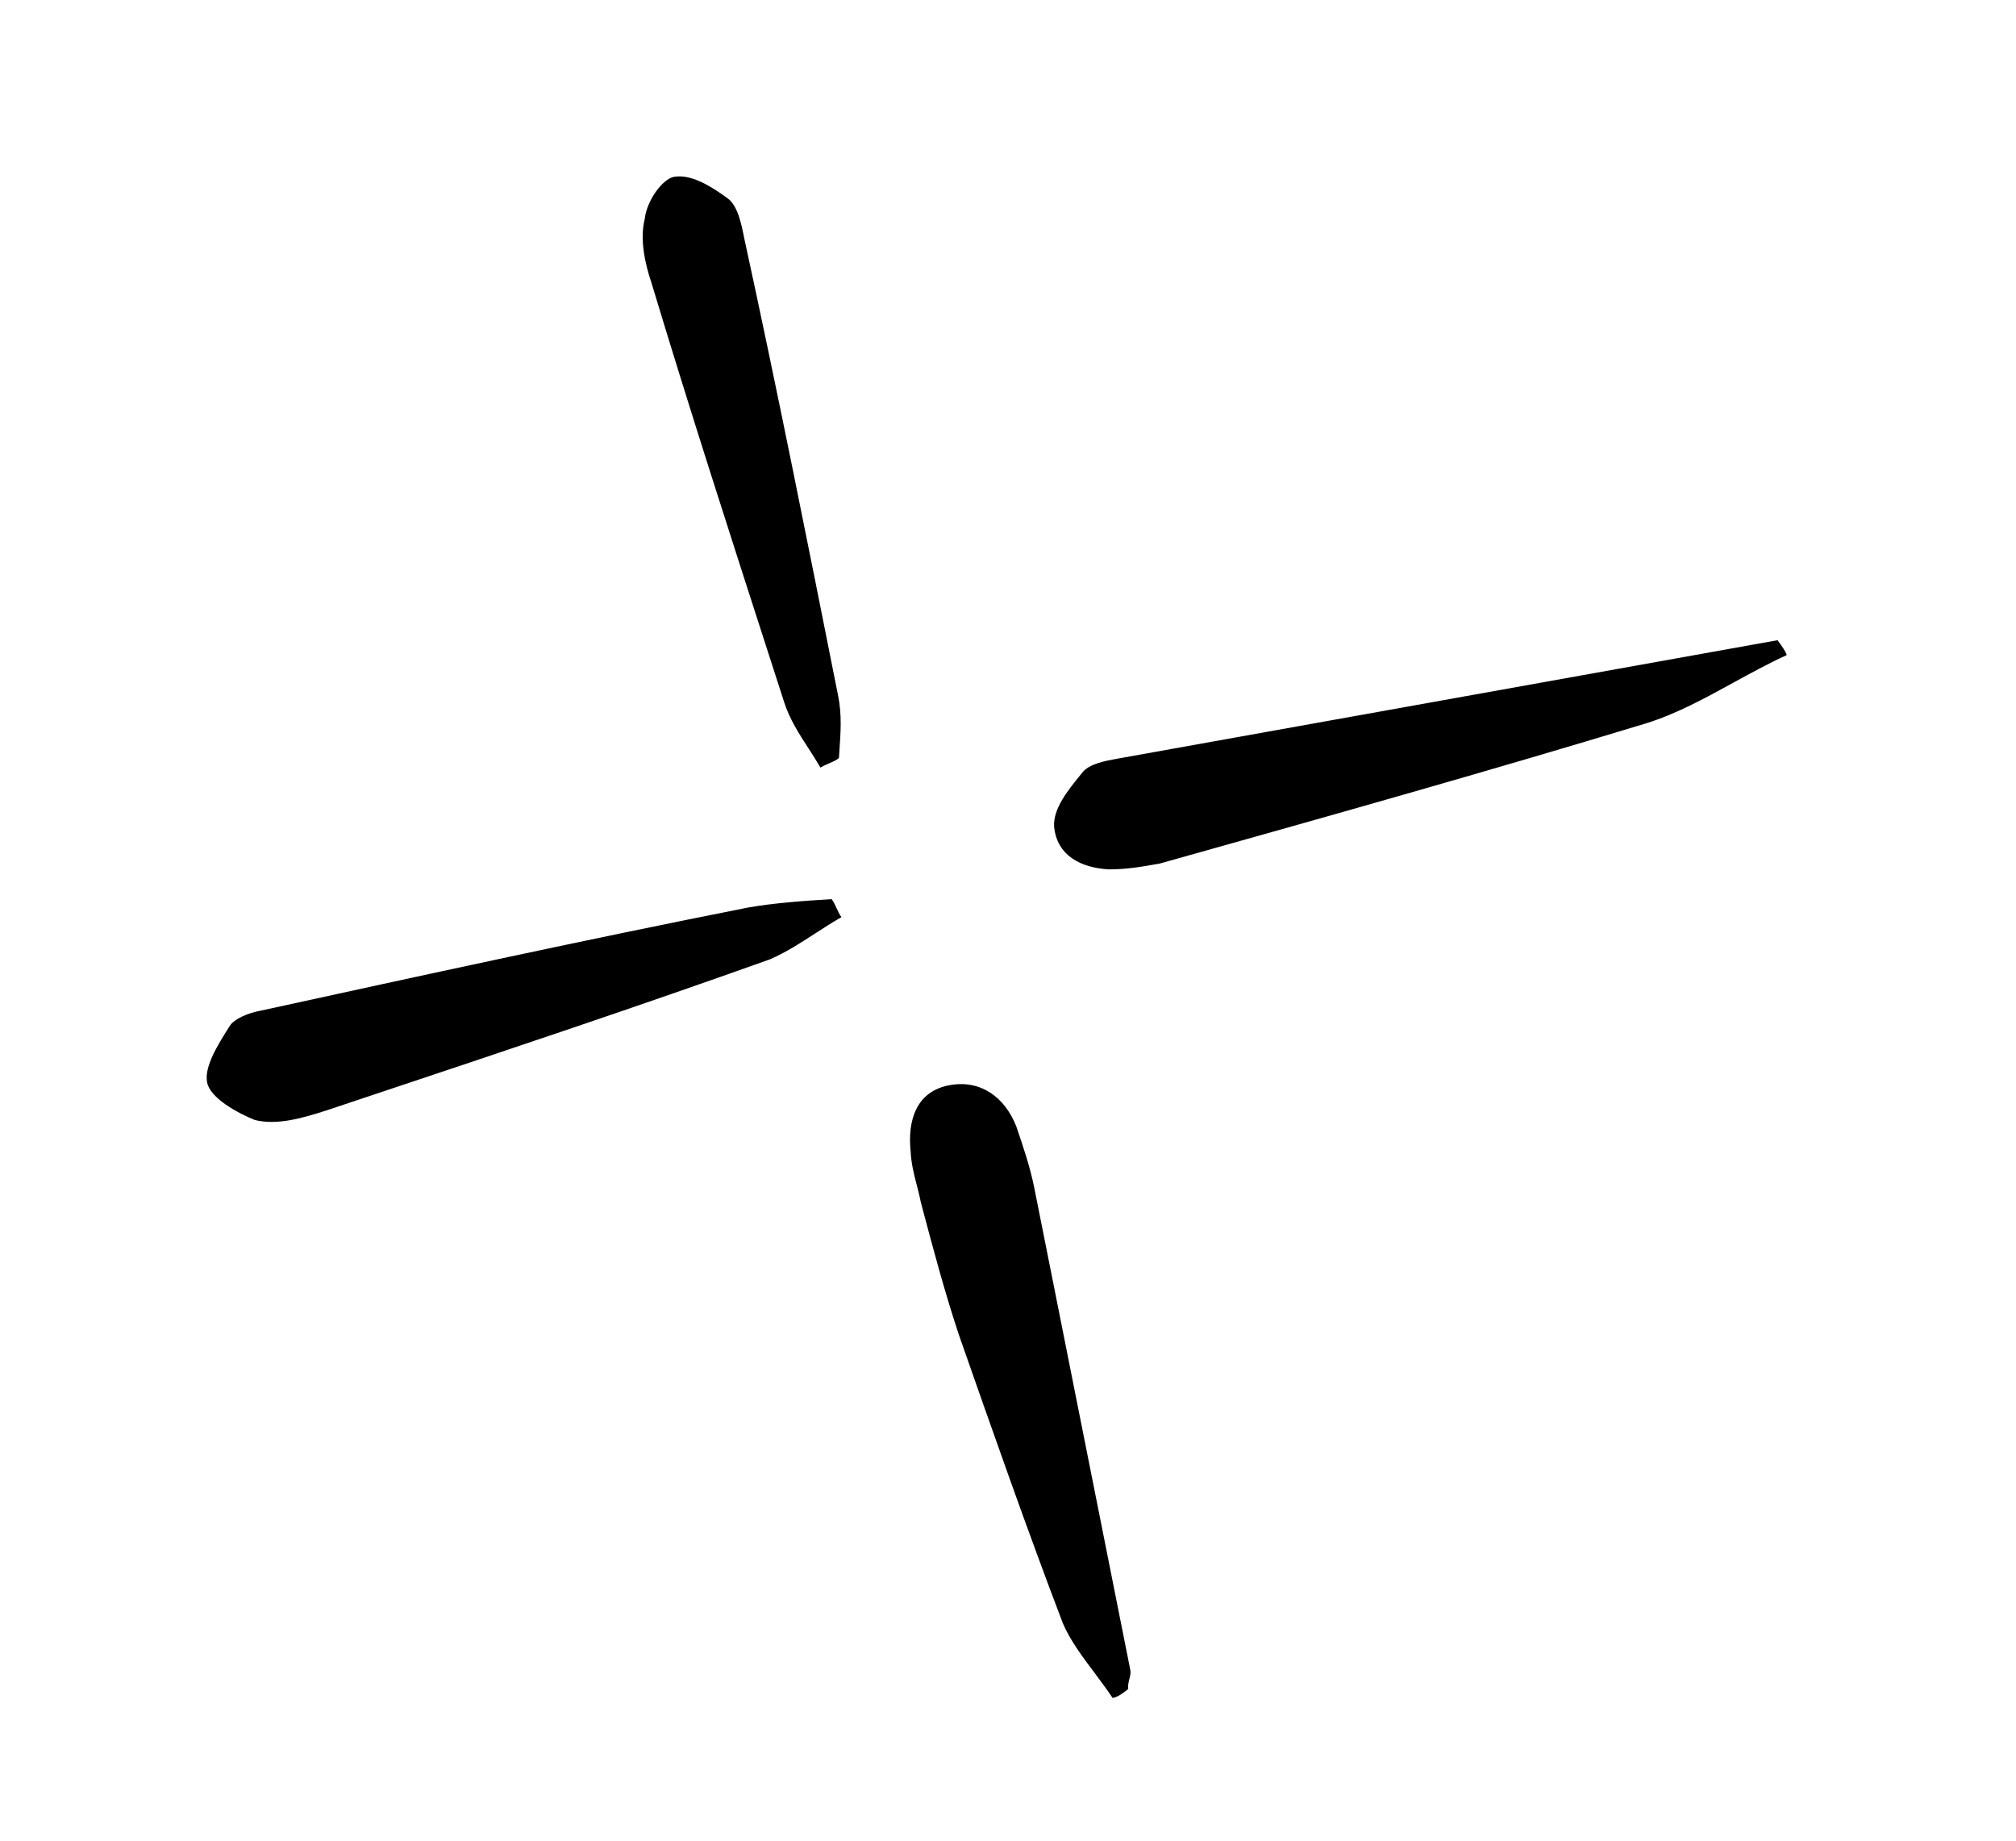 <svg width="46" height="42" viewBox="0 0 46 42" fill="none" xmlns="http://www.w3.org/2000/svg">
<path fill-rule="evenodd" clip-rule="evenodd" d="M18.449 17.078C18.54 17.22 18.633 17.364 18.721 17.514C18.799 17.469 18.868 17.44 18.93 17.413C19.009 17.379 19.077 17.349 19.142 17.298C19.145 17.241 19.149 17.186 19.153 17.131C19.183 16.699 19.21 16.31 19.126 15.886C18.433 12.402 17.74 8.919 16.984 5.447C16.916 5.105 16.834 4.695 16.602 4.525C16.214 4.24 15.762 3.967 15.378 4.035C15.122 4.081 14.756 4.571 14.71 5.003C14.599 5.448 14.708 5.994 14.867 6.461C15.741 9.36 16.657 12.194 17.586 15.072C17.689 15.392 17.793 15.713 17.897 16.035C18.019 16.412 18.229 16.739 18.449 17.078ZM39.541 15.582C39.943 15.362 40.347 15.14 40.768 14.948C40.753 14.875 40.657 14.742 40.56 14.608L40.56 14.608L25.502 17.31C25.23 17.359 24.891 17.42 24.717 17.602C24.691 17.634 24.664 17.667 24.637 17.701L24.637 17.701C24.365 18.037 24.034 18.445 24.051 18.854C24.113 19.522 24.66 19.801 25.299 19.837C25.72 19.837 26.059 19.776 26.466 19.703L26.467 19.703C30.193 18.657 33.919 17.611 37.563 16.504C38.256 16.287 38.896 15.936 39.541 15.582ZM24.98 38.178C25.12 38.366 25.261 38.553 25.387 38.743C25.515 38.72 25.63 38.629 25.744 38.538C25.731 38.469 25.749 38.395 25.767 38.321C25.786 38.247 25.804 38.173 25.791 38.105L23.6 27.105C23.505 26.627 23.345 26.16 23.186 25.693C22.922 25.033 22.378 24.634 21.673 24.76C20.904 24.897 20.706 25.569 20.778 26.263C20.79 26.541 20.851 26.78 20.915 27.028C20.948 27.155 20.982 27.285 21.009 27.425C21.277 28.438 21.546 29.452 21.878 30.454C22.648 32.651 23.417 34.849 24.25 37.035C24.418 37.43 24.699 37.804 24.98 38.178ZM19.199 20.927C18.991 21.046 18.794 21.174 18.599 21.3L18.599 21.3C18.263 21.518 17.935 21.73 17.567 21.89C14.586 22.955 11.539 23.972 8.534 24.975L8.533 24.975L7.449 25.337C6.922 25.506 6.326 25.686 5.809 25.554C5.427 25.398 4.798 25.061 4.726 24.7C4.654 24.338 4.975 23.833 5.241 23.411C5.348 23.243 5.672 23.11 5.944 23.062C9.641 22.254 13.339 21.446 17.052 20.711C17.661 20.602 18.353 20.554 18.977 20.517C19.026 20.584 19.057 20.653 19.088 20.722C19.12 20.791 19.151 20.861 19.199 20.927Z" fill="black"/>
</svg>
